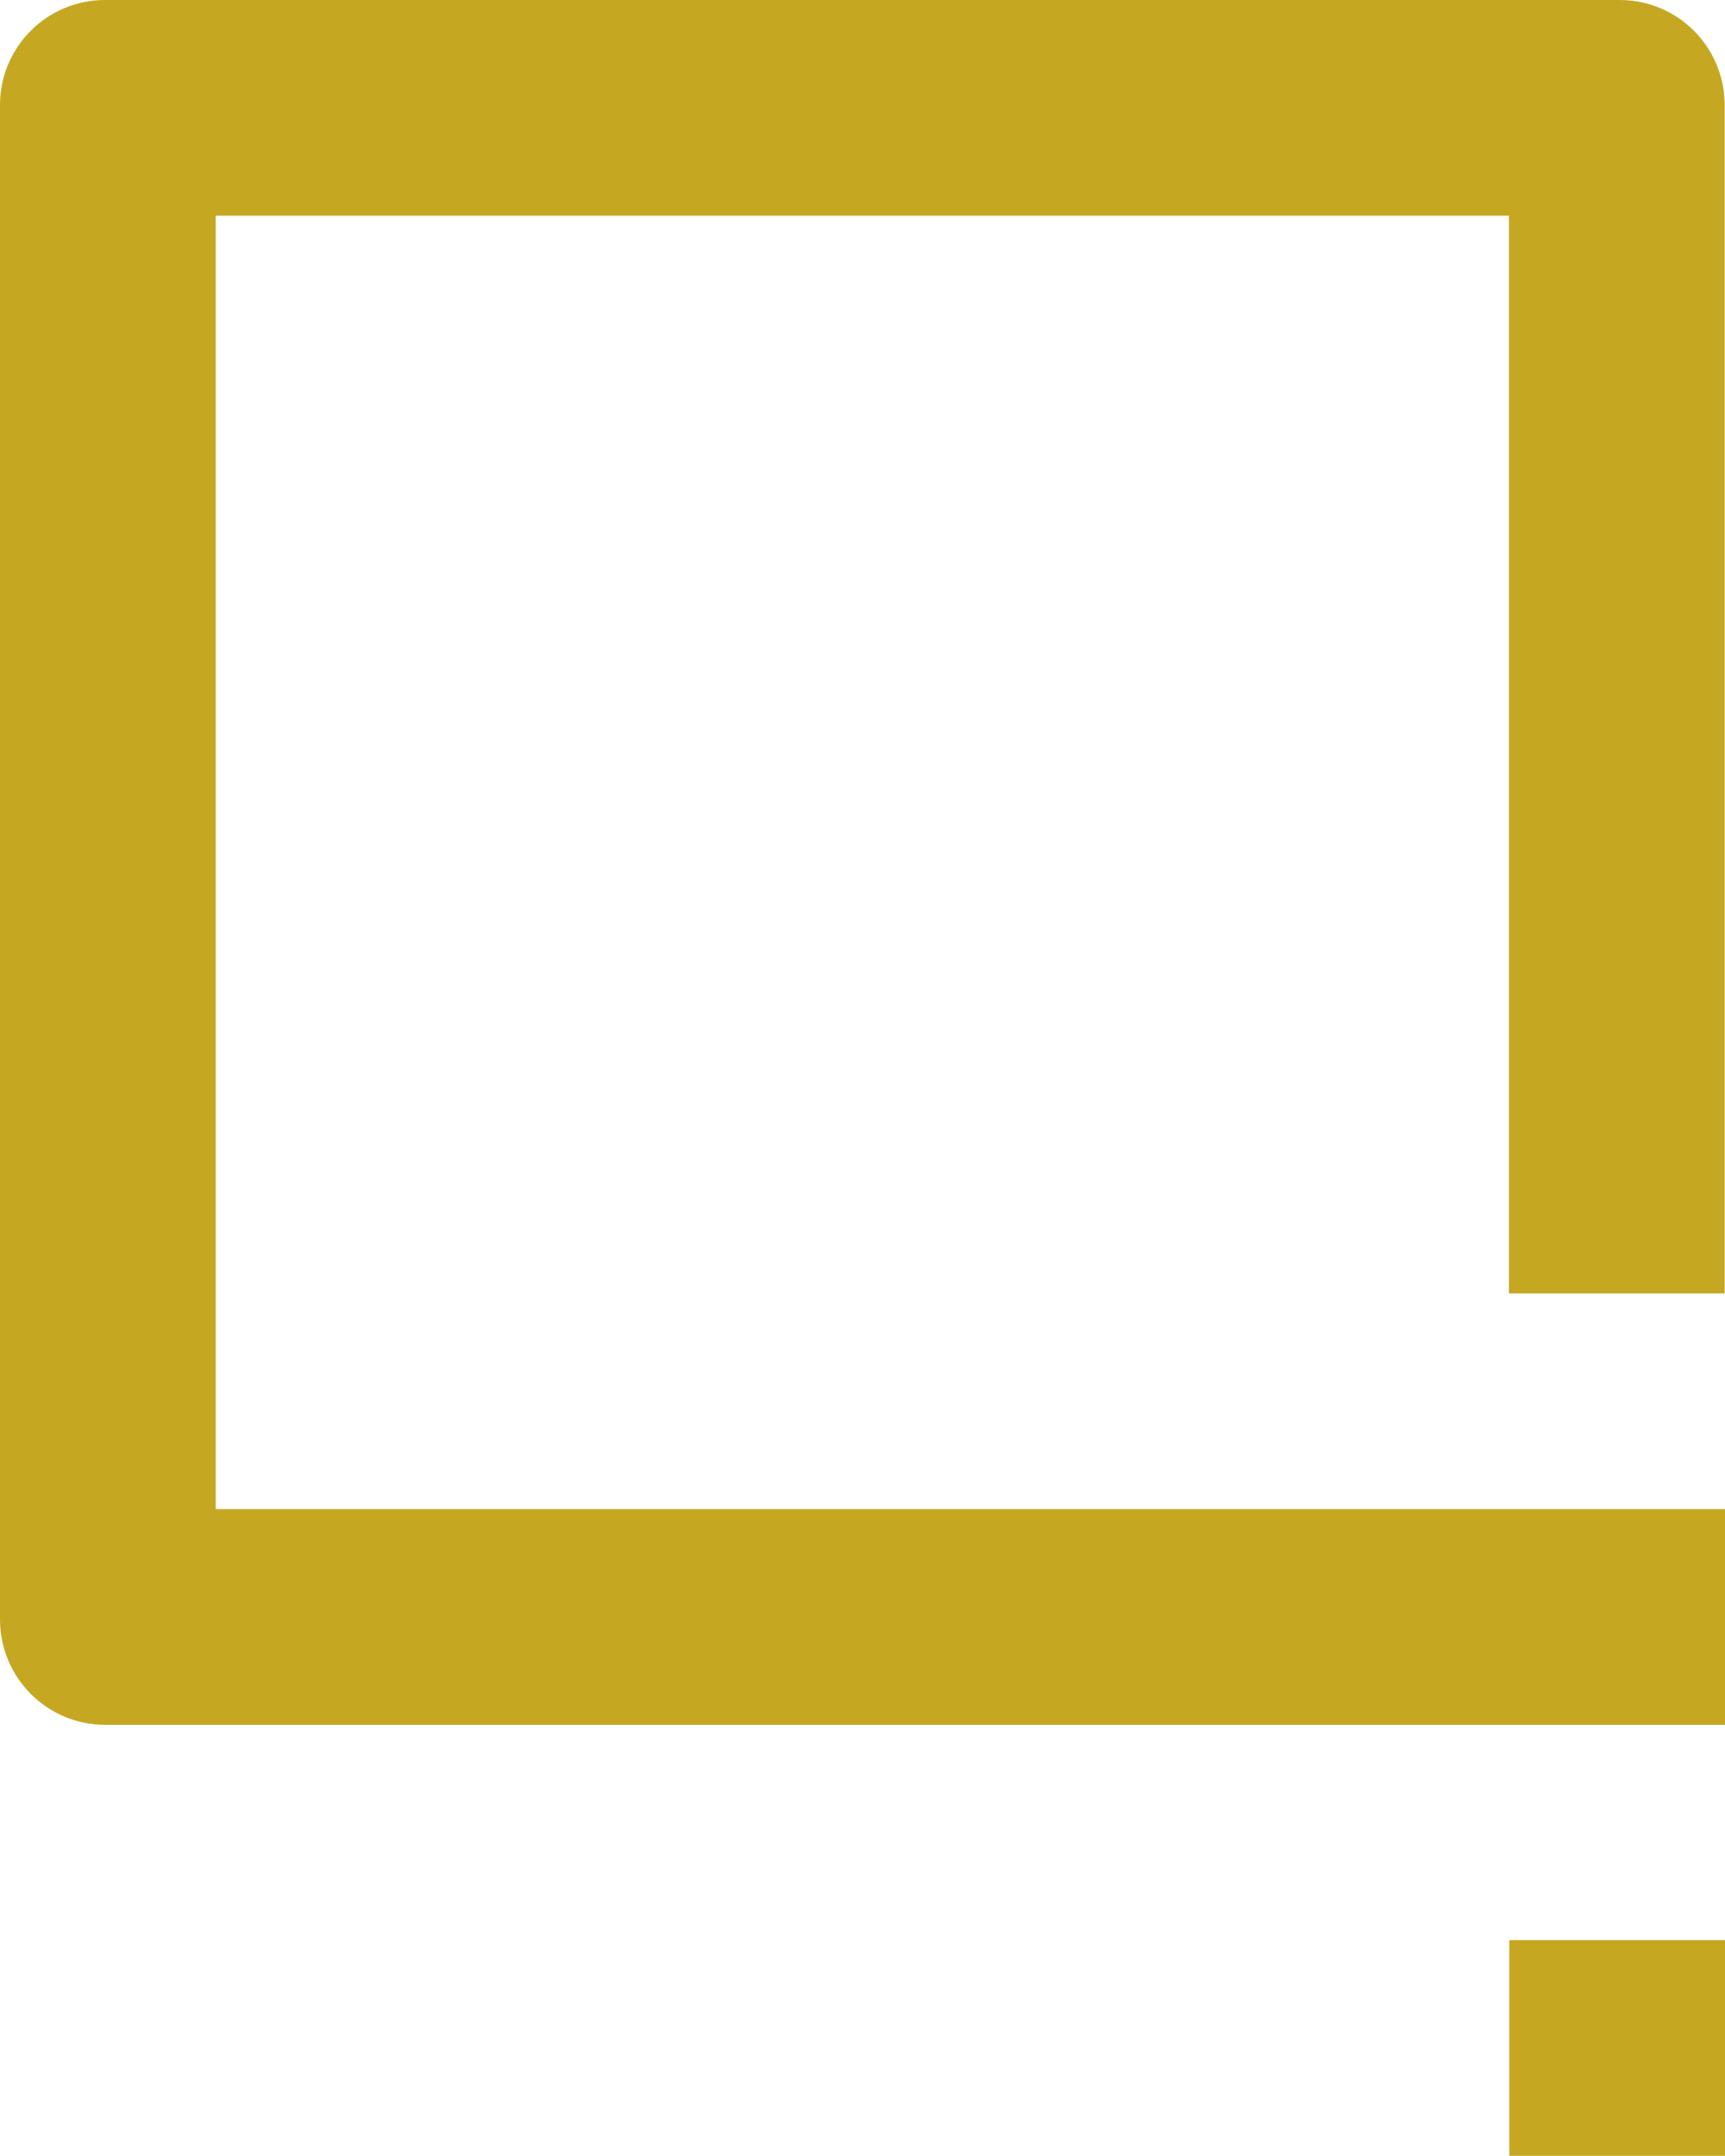 <?xml version="1.0" encoding="utf-8"?>
<!-- Generator: Adobe Illustrator 27.4.0, SVG Export Plug-In . SVG Version: 6.00 Build 0)  -->
<svg version="1.2" baseProfile="tiny" id="Livello_1"
	 xmlns="http://www.w3.org/2000/svg" xmlns:xlink="http://www.w3.org/1999/xlink" x="0px" y="0px" viewBox="0 0 495.8 619.7"
	 overflow="visible" xml:space="preserve">
<path fill="#C6A722" d="M495.8,495.8H30.2C13.5,495.8,0,482.2,0,465.5V30.2C0,13.5,13.5,0,30.2,0h435.3c16.7,0,30.2,13.5,30.2,30.2
	v341.6h-62V62H62v371.8h433.8V495.8z M433.8,619.7h62v-62h-62V619.7z"/>
</svg>
